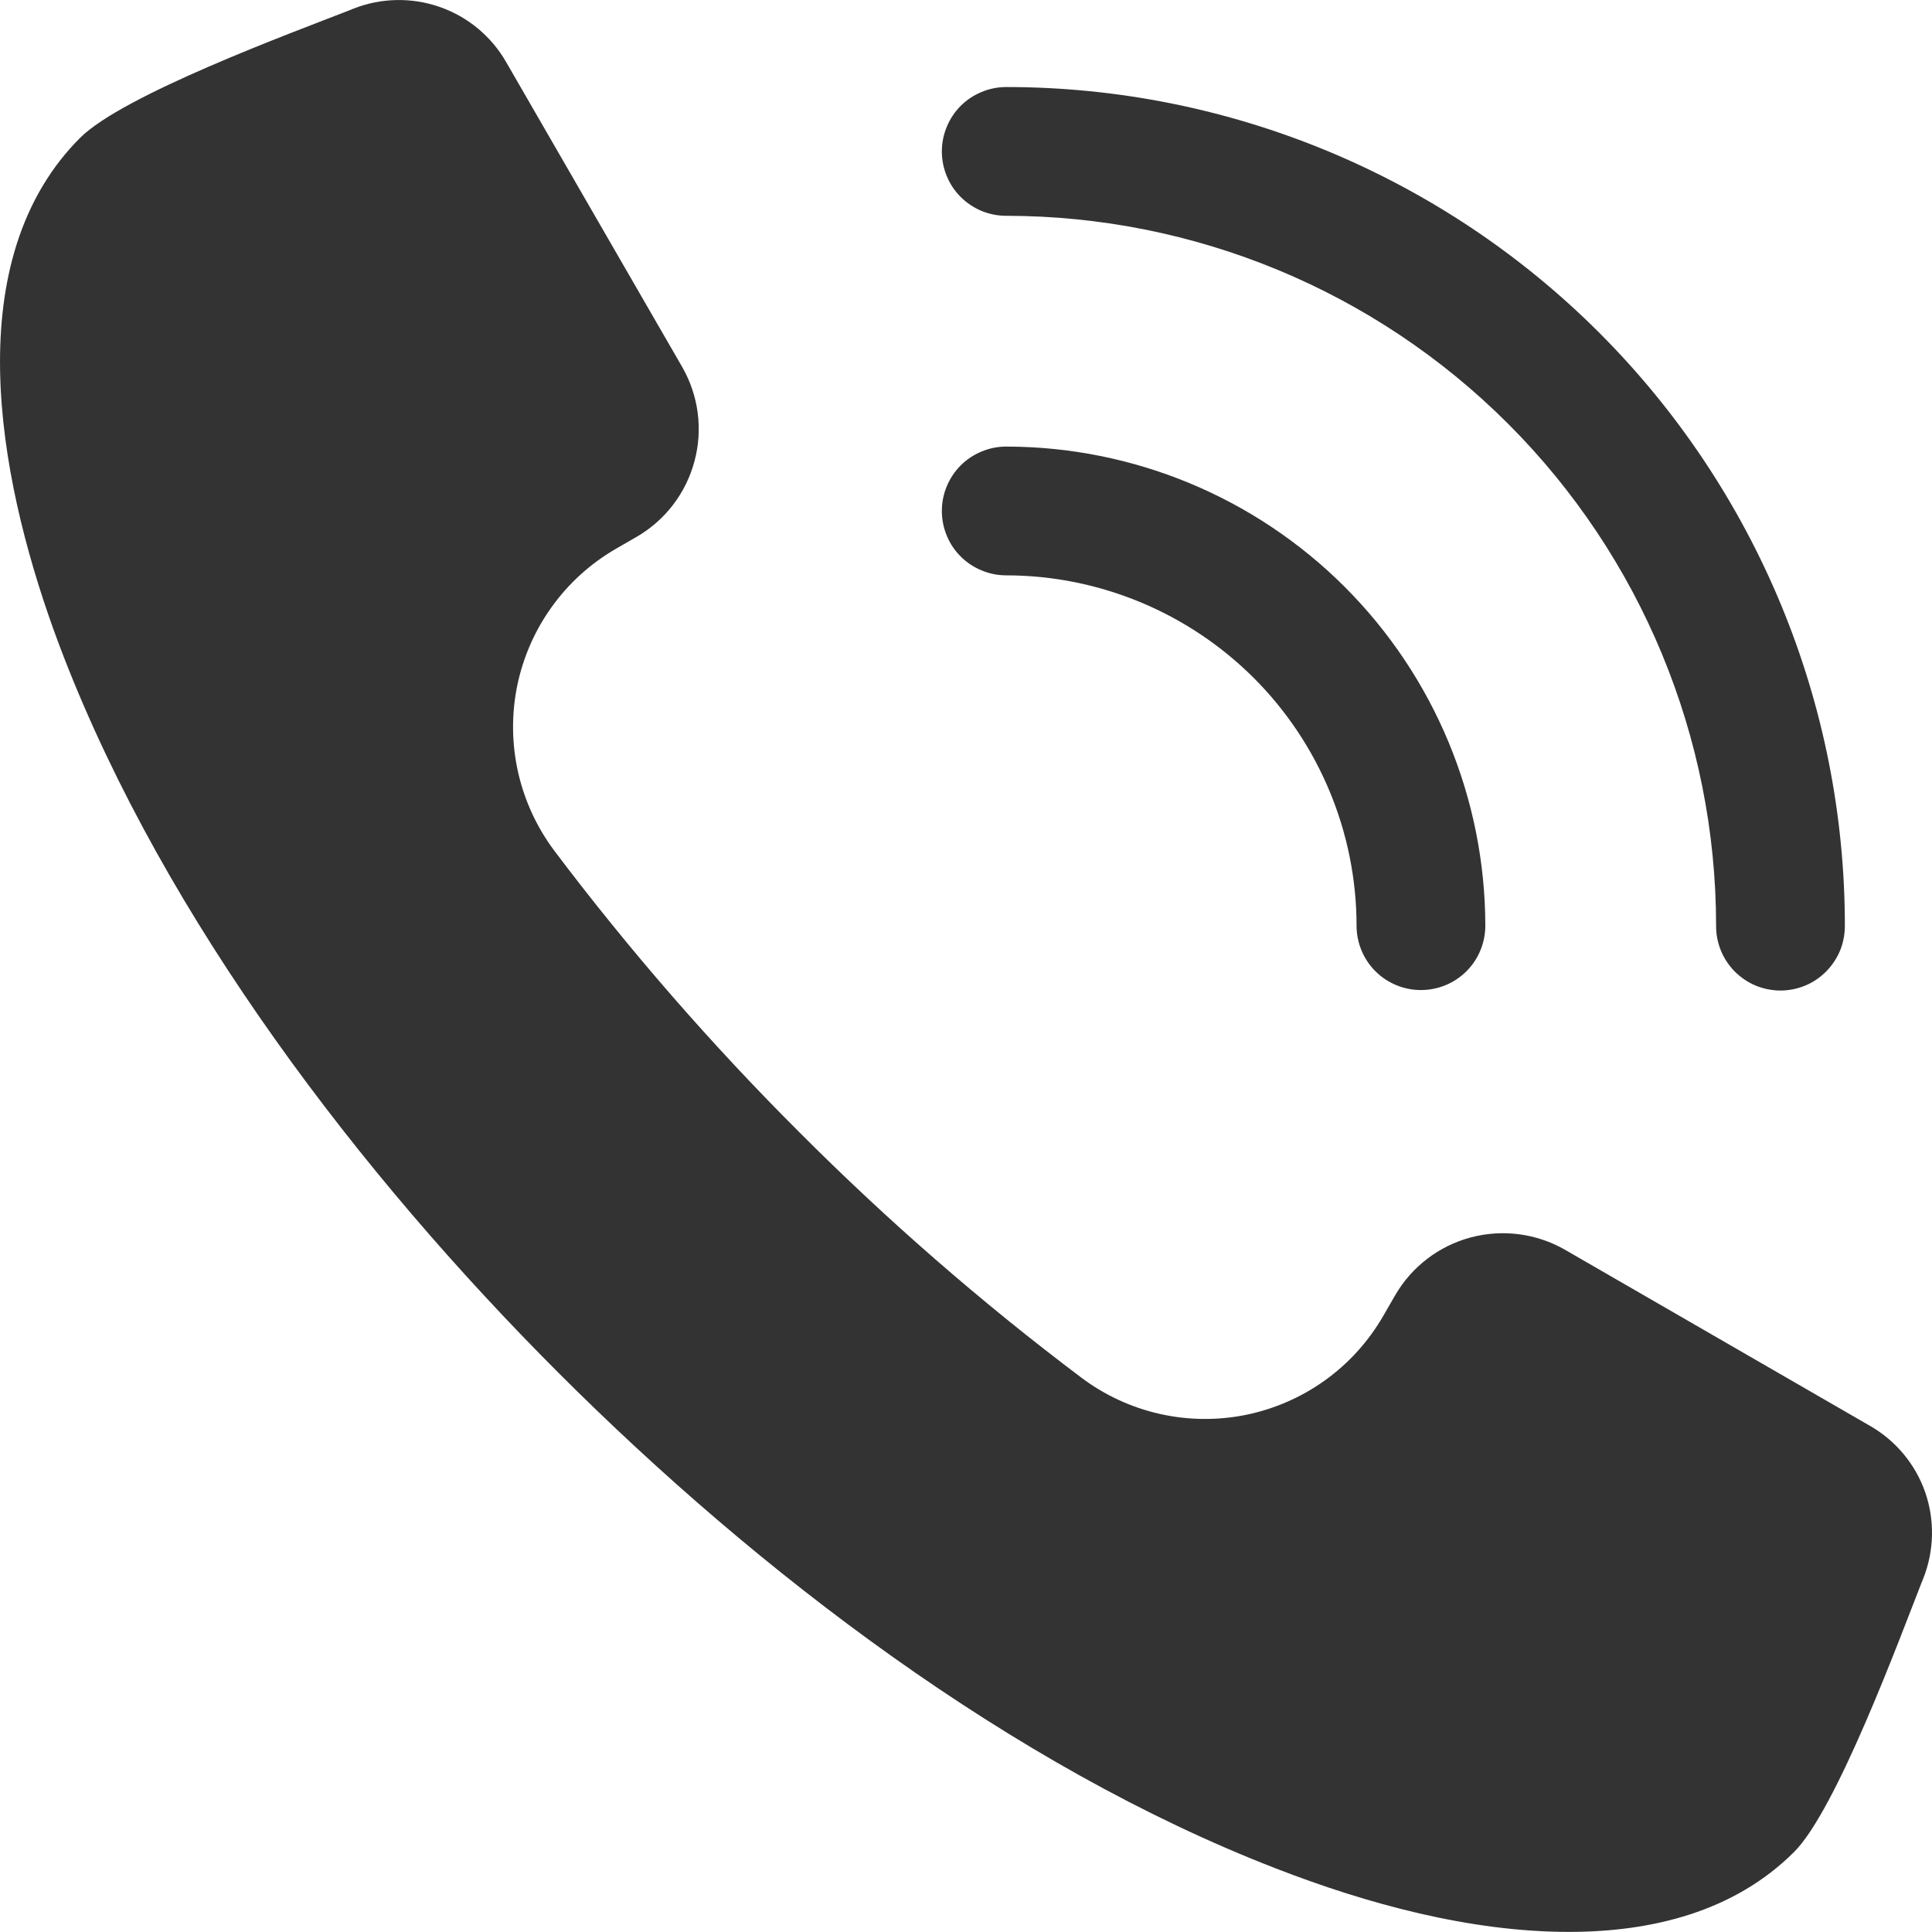<?xml version="1.0" encoding="UTF-8"?> <svg xmlns="http://www.w3.org/2000/svg" width="20" height="20" viewBox="0 0 20 20" fill="none"><g clip-path="url(#clip0_2467_4011)"><path fill-rule="evenodd" clip-rule="evenodd" d="M19.354 14.758L16.2 12.937C15.905 12.768 15.554 12.722 15.224 12.81C14.895 12.898 14.614 13.113 14.443 13.408L14.319 13.623C14.168 13.884 13.964 14.111 13.719 14.287C13.475 14.463 13.196 14.585 12.901 14.646C12.605 14.706 12.301 14.703 12.007 14.637C11.713 14.571 11.436 14.443 11.195 14.262C10.164 13.486 9.189 12.637 8.277 11.723C7.363 10.811 6.514 9.836 5.737 8.805C5.557 8.564 5.429 8.287 5.363 7.993C5.297 7.699 5.294 7.395 5.354 7.099C5.415 6.804 5.537 6.525 5.713 6.281C5.889 6.036 6.115 5.832 6.376 5.681L6.591 5.557C6.886 5.386 7.101 5.105 7.189 4.775C7.278 4.446 7.232 4.095 7.062 3.799L5.241 0.645C5.088 0.377 4.843 0.173 4.552 0.072C4.261 -0.03 3.942 -0.023 3.655 0.091L3.616 0.107C3.009 0.344 1.274 0.983 0.829 1.427C0.757 1.499 0.689 1.576 0.626 1.656C-0.463 3.048 0.083 5.31 0.658 6.795C1.718 9.528 3.726 12.156 5.785 14.215C7.843 16.273 10.472 18.282 13.205 19.341C14.152 19.709 15.219 19.999 16.241 19.999C17.098 19.999 17.952 19.791 18.573 19.171C19.011 18.732 19.657 16.982 19.893 16.381L19.909 16.342C20.023 16.055 20.03 15.737 19.929 15.446C19.827 15.155 19.622 14.91 19.354 14.758L19.354 14.758ZM9.75 1.568C9.75 1.48 9.767 1.394 9.801 1.313C9.834 1.232 9.883 1.158 9.945 1.096C10.007 1.034 10.081 0.985 10.162 0.952C10.243 0.918 10.329 0.901 10.417 0.901C12.719 0.901 14.927 1.816 16.555 3.444C18.183 5.072 19.098 7.28 19.098 9.582C19.098 9.67 19.082 9.757 19.049 9.839C19.015 9.92 18.966 9.994 18.904 10.057C18.842 10.119 18.769 10.169 18.687 10.203C18.606 10.236 18.519 10.254 18.431 10.254C18.343 10.254 18.256 10.236 18.175 10.203C18.094 10.169 18.02 10.119 17.958 10.057C17.896 9.994 17.847 9.92 17.814 9.839C17.781 9.757 17.764 9.67 17.765 9.582C17.764 7.634 16.99 5.765 15.612 4.387C14.234 3.009 12.366 2.235 10.417 2.234C10.329 2.234 10.243 2.217 10.162 2.184C10.081 2.15 10.007 2.101 9.945 2.039C9.883 1.977 9.834 1.904 9.801 1.823C9.767 1.742 9.75 1.655 9.75 1.568ZM9.75 5.29C9.75 5.202 9.767 5.115 9.801 5.034C9.834 4.954 9.883 4.88 9.945 4.818C10.007 4.756 10.081 4.707 10.162 4.674C10.242 4.64 10.329 4.623 10.417 4.623C11.732 4.624 12.992 5.147 13.922 6.077C14.851 7.007 15.374 8.267 15.376 9.582C15.376 9.759 15.306 9.929 15.181 10.054C15.056 10.179 14.886 10.249 14.709 10.249C14.533 10.249 14.363 10.179 14.238 10.054C14.113 9.929 14.043 9.759 14.043 9.582C14.042 8.621 13.659 7.699 12.98 7.019C12.3 6.34 11.378 5.957 10.417 5.956C10.329 5.956 10.243 5.939 10.162 5.905C10.081 5.872 10.007 5.823 9.945 5.761C9.883 5.699 9.834 5.626 9.801 5.545C9.767 5.464 9.75 5.377 9.75 5.29Z" fill="#333333"></path></g><defs><clipPath id="clip0_2467_4011"><rect width="20" height="20" fill="white"></rect></clipPath></defs></svg> 